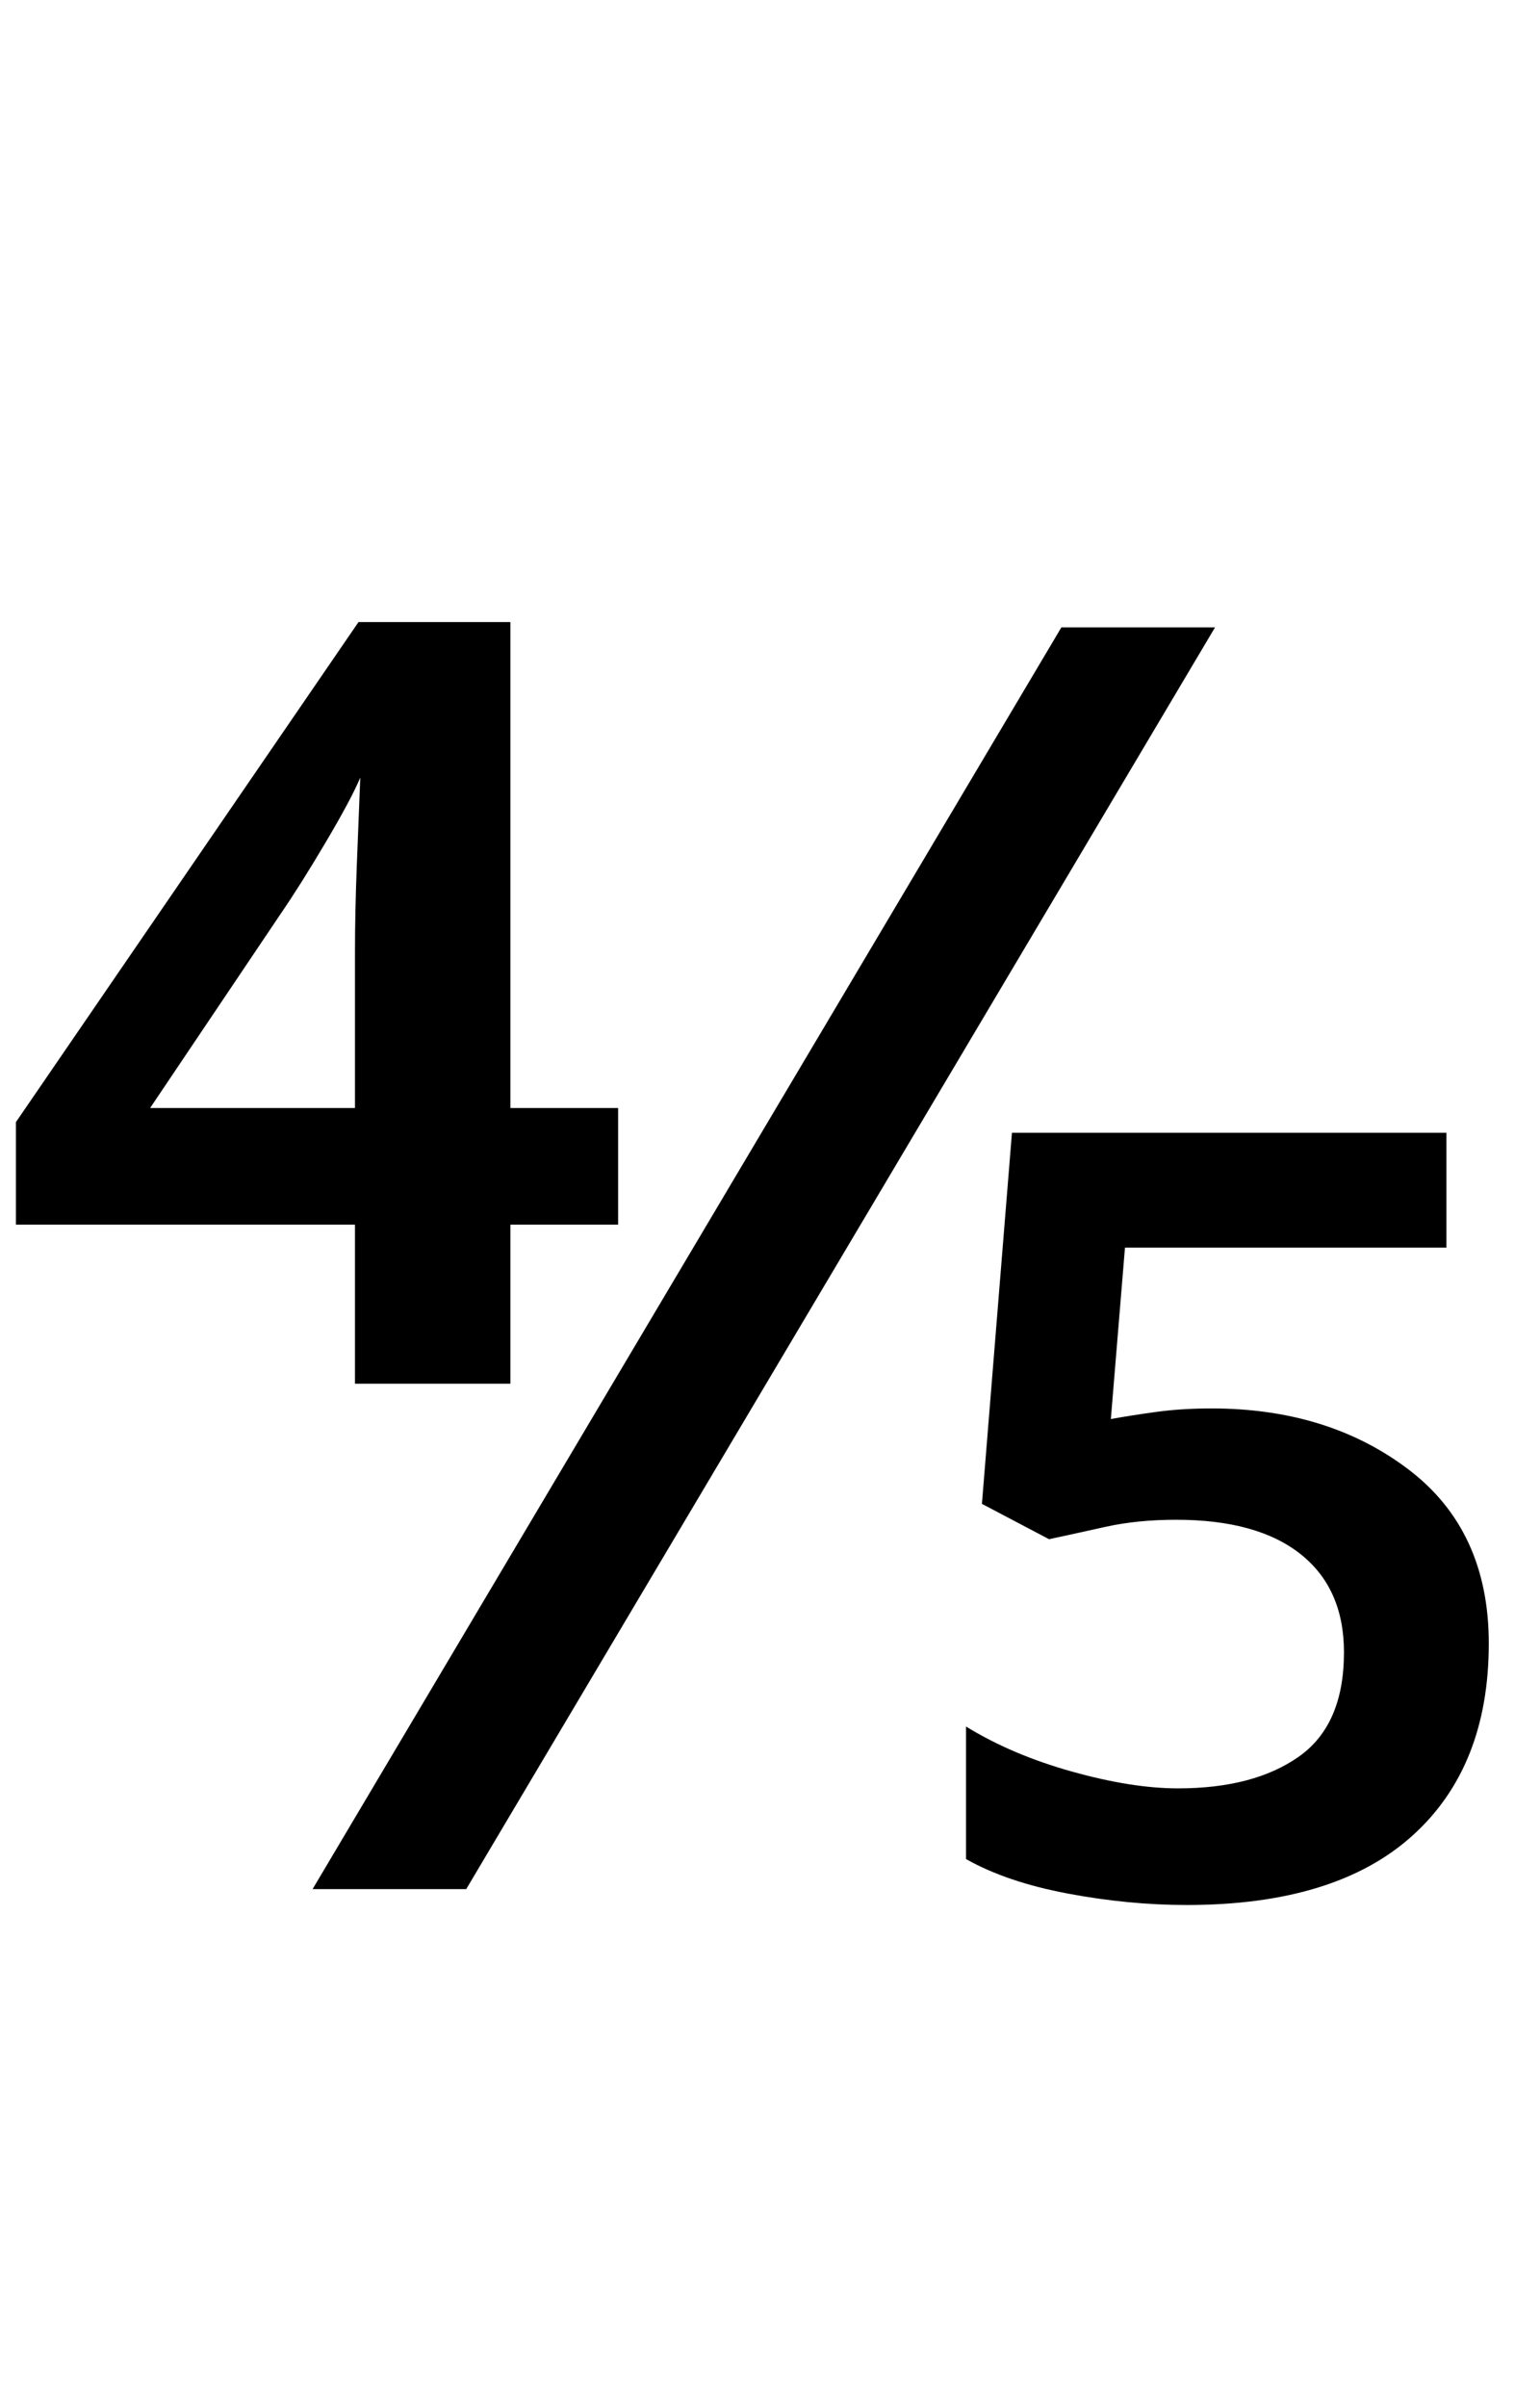 <?xml version="1.0" encoding="UTF-8" standalone="no"?>
<!DOCTYPE svg PUBLIC "-//W3C//DTD SVG 1.1//EN" "http://www.w3.org/Graphics/SVG/1.1/DTD/svg11.dtd">
 <svg xmlns="http://www.w3.org/2000/svg" xmlns:xlink="http://www.w3.org/1999/xlink" width="174.4" height="272.4"><path fill="black" d="M70 125.40L70 138.60L57.80 138.60L57.80 156.60L40.20 156.60L40.20 138.60L1.80 138.60L1.80 127L40.60 70.40L57.80 70.40L57.80 125.40L70 125.40ZM40.20 125.40L40.20 107.60Q40.20 103.40 40.40 98.10Q40.60 92.80 40.80 88L40.80 88Q39.80 90.40 36.90 95.30Q34 100.20 31.80 103.40L31.80 103.40L17 125.40L40.20 125.40ZM120.20 71L137.60 71L52.80 213.80L35.40 213.80L120.20 71ZM114.60 128.20L163.80 128.20L163.80 141.20L127.40 141.20L125.80 160.60Q128 160.20 130.90 159.80Q133.80 159.40 137.20 159.40L137.20 159.40Q150.40 159.40 159.50 166.30Q168.60 173.20 168.60 186L168.60 186Q168.60 200 159.90 207.80Q151.20 215.60 134.40 215.60L134.40 215.60Q127.80 215.60 120.90 214.30Q114 213 109.40 210.40L109.40 210.40L109.40 195.40Q114.60 198.60 121.40 200.50Q128.20 202.40 133.40 202.40L133.40 202.40Q142 202.40 147.10 198.80Q152.20 195.20 152.20 187L152.20 187Q152.20 179.80 147.30 175.90Q142.40 172 133.20 172L133.20 172Q128.80 172 125.20 172.80Q121.60 173.60 118.80 174.20L118.80 174.20L111.20 170.20L114.60 128.20Z"/></svg>